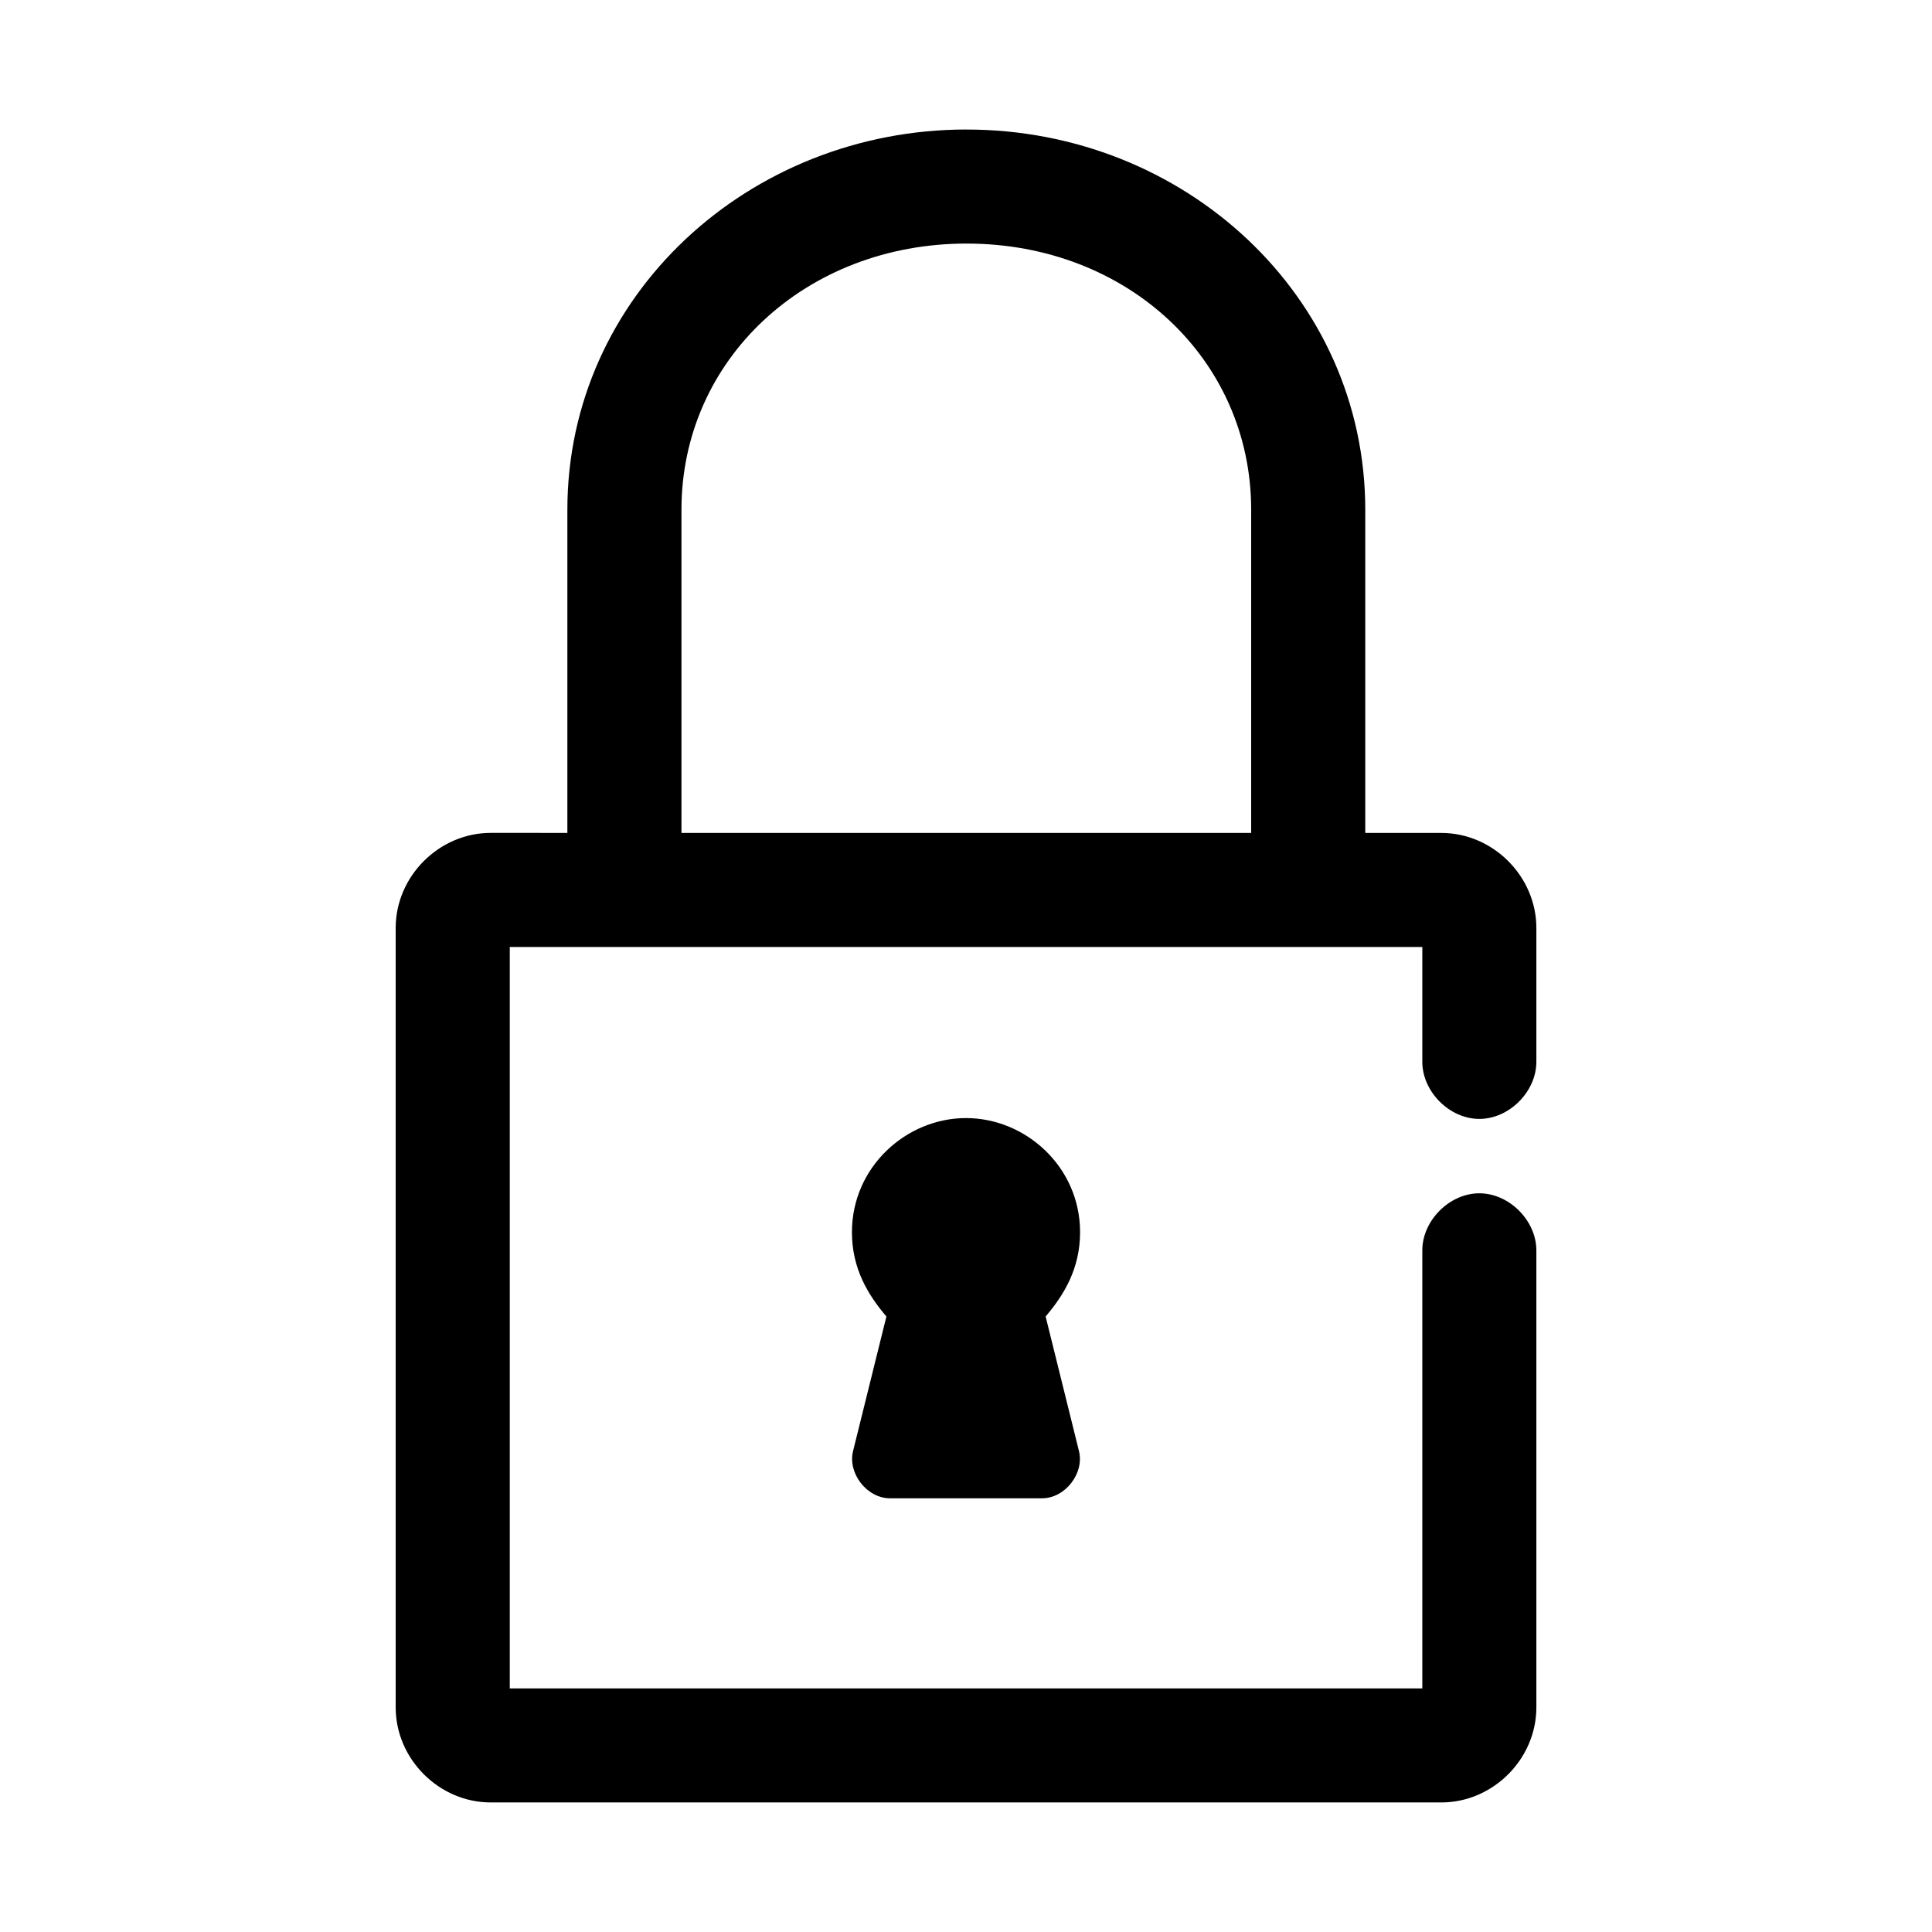 <?xml version="1.0" encoding="UTF-8"?>
<!-- Uploaded to: SVG Repo, www.svgrepo.com, Generator: SVG Repo Mixer Tools -->
<svg fill="#000000" width="800px" height="800px" version="1.1" viewBox="144 144 512 512" xmlns="http://www.w3.org/2000/svg">
 <path d="m400.16 178.32c-57.703 0-105.8 44.09-105.8 100.76v85.648l-20.309-0.004c-13.691 0-25.191 11.496-25.191 25.191v206.56c0 13.691 11.496 25.191 25.191 25.191h251.91c13.691 0 25.191-11.496 25.191-25.191v-120.91c0.113-7.984-7.129-15.328-15.113-15.328s-15.227 7.344-15.113 15.328v115.88h-241.83v-196.48h241.83v30.23c-0.113 7.984 7.129 15.328 15.113 15.328s15.227-7.344 15.113-15.328v-35.266c0-13.691-11.496-25.191-25.191-25.191h-20.152v-85.648c-0.004-56.672-47.945-100.76-105.64-100.76zm0 30.23c42.676-0.004 75.414 30.742 75.414 70.531v85.648h-150.98v-85.648c0-39.789 32.895-70.535 75.57-70.535zm-0.156 231.75c-15.828 0-30.23 12.961-30.23 30.23 0 9.652 4.215 16.562 9.133 22.355l-8.816 35.578c-1.531 5.934 3.633 12.598 9.762 12.598h40.305c6.125 0.004 11.293-6.664 9.762-12.594l-8.816-35.582c4.914-5.797 9.129-12.707 9.129-22.359 0-17.266-14.398-30.227-30.227-30.227z"/>
</svg>